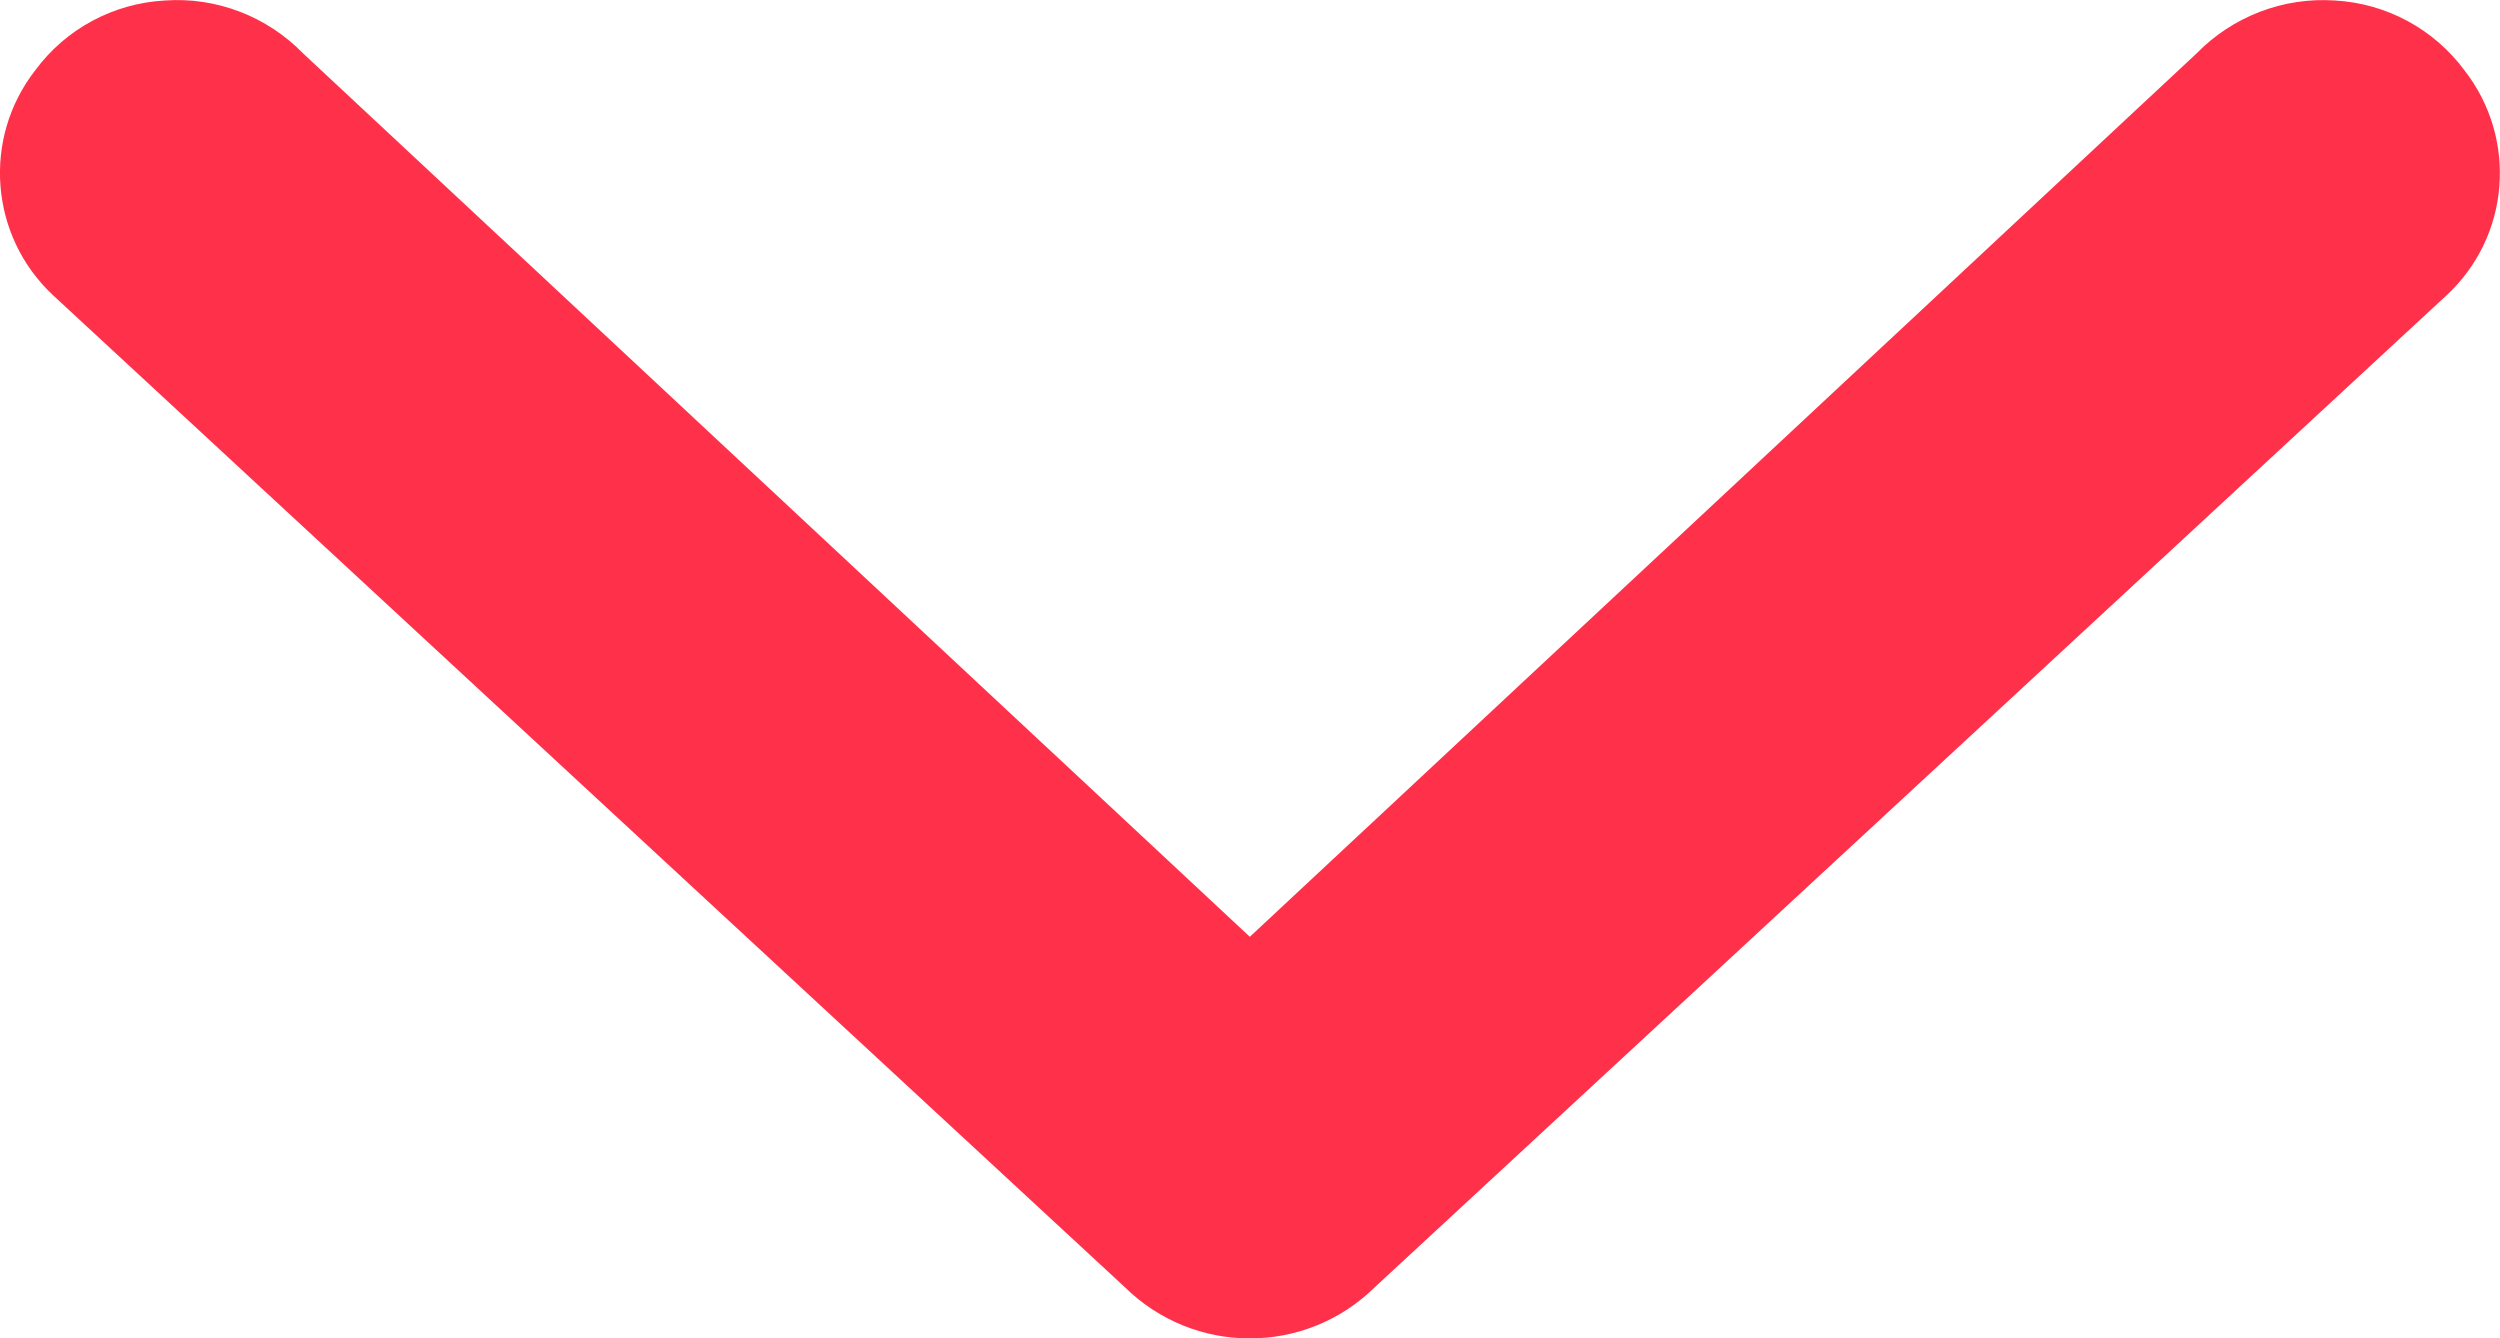 <?xml version="1.0" encoding="utf-8"?>
<!-- Generator: Adobe Illustrator 15.1.0, SVG Export Plug-In . SVG Version: 6.00 Build 0)  -->
<!DOCTYPE svg PUBLIC "-//W3C//DTD SVG 1.1//EN" "http://www.w3.org/Graphics/SVG/1.1/DTD/svg11.dtd">
<svg version="1.1" id="Layer_1" xmlns="http://www.w3.org/2000/svg" xmlns:xlink="http://www.w3.org/1999/xlink" x="0px" y="0px"
	 width="14.998px" height="8.028px" viewBox="-3.484 3.484 14.998 8.028" enable-background="new -3.484 3.484 14.998 8.028"
	 xml:space="preserve">
<g id="icons_Q2" transform="translate(-9.959 -10.001)">
	<path id="Path_50" fill="#FF314A" d="M13.973,19.105l-5.679-5.299c-0.217-0.223-0.521-0.34-0.83-0.318
		c-0.309,0.017-0.594,0.17-0.777,0.418c-0.32,0.41-0.273,0.997,0.107,1.351l6.429,5.95c0.416,0.41,1.084,0.41,1.5,0l6.429-5.95
		c0.382-0.354,0.428-0.94,0.107-1.351c-0.184-0.248-0.469-0.401-0.777-0.418c-0.31-0.021-0.613,0.096-0.83,0.318L13.973,19.105z"/>
</g>
</svg>
